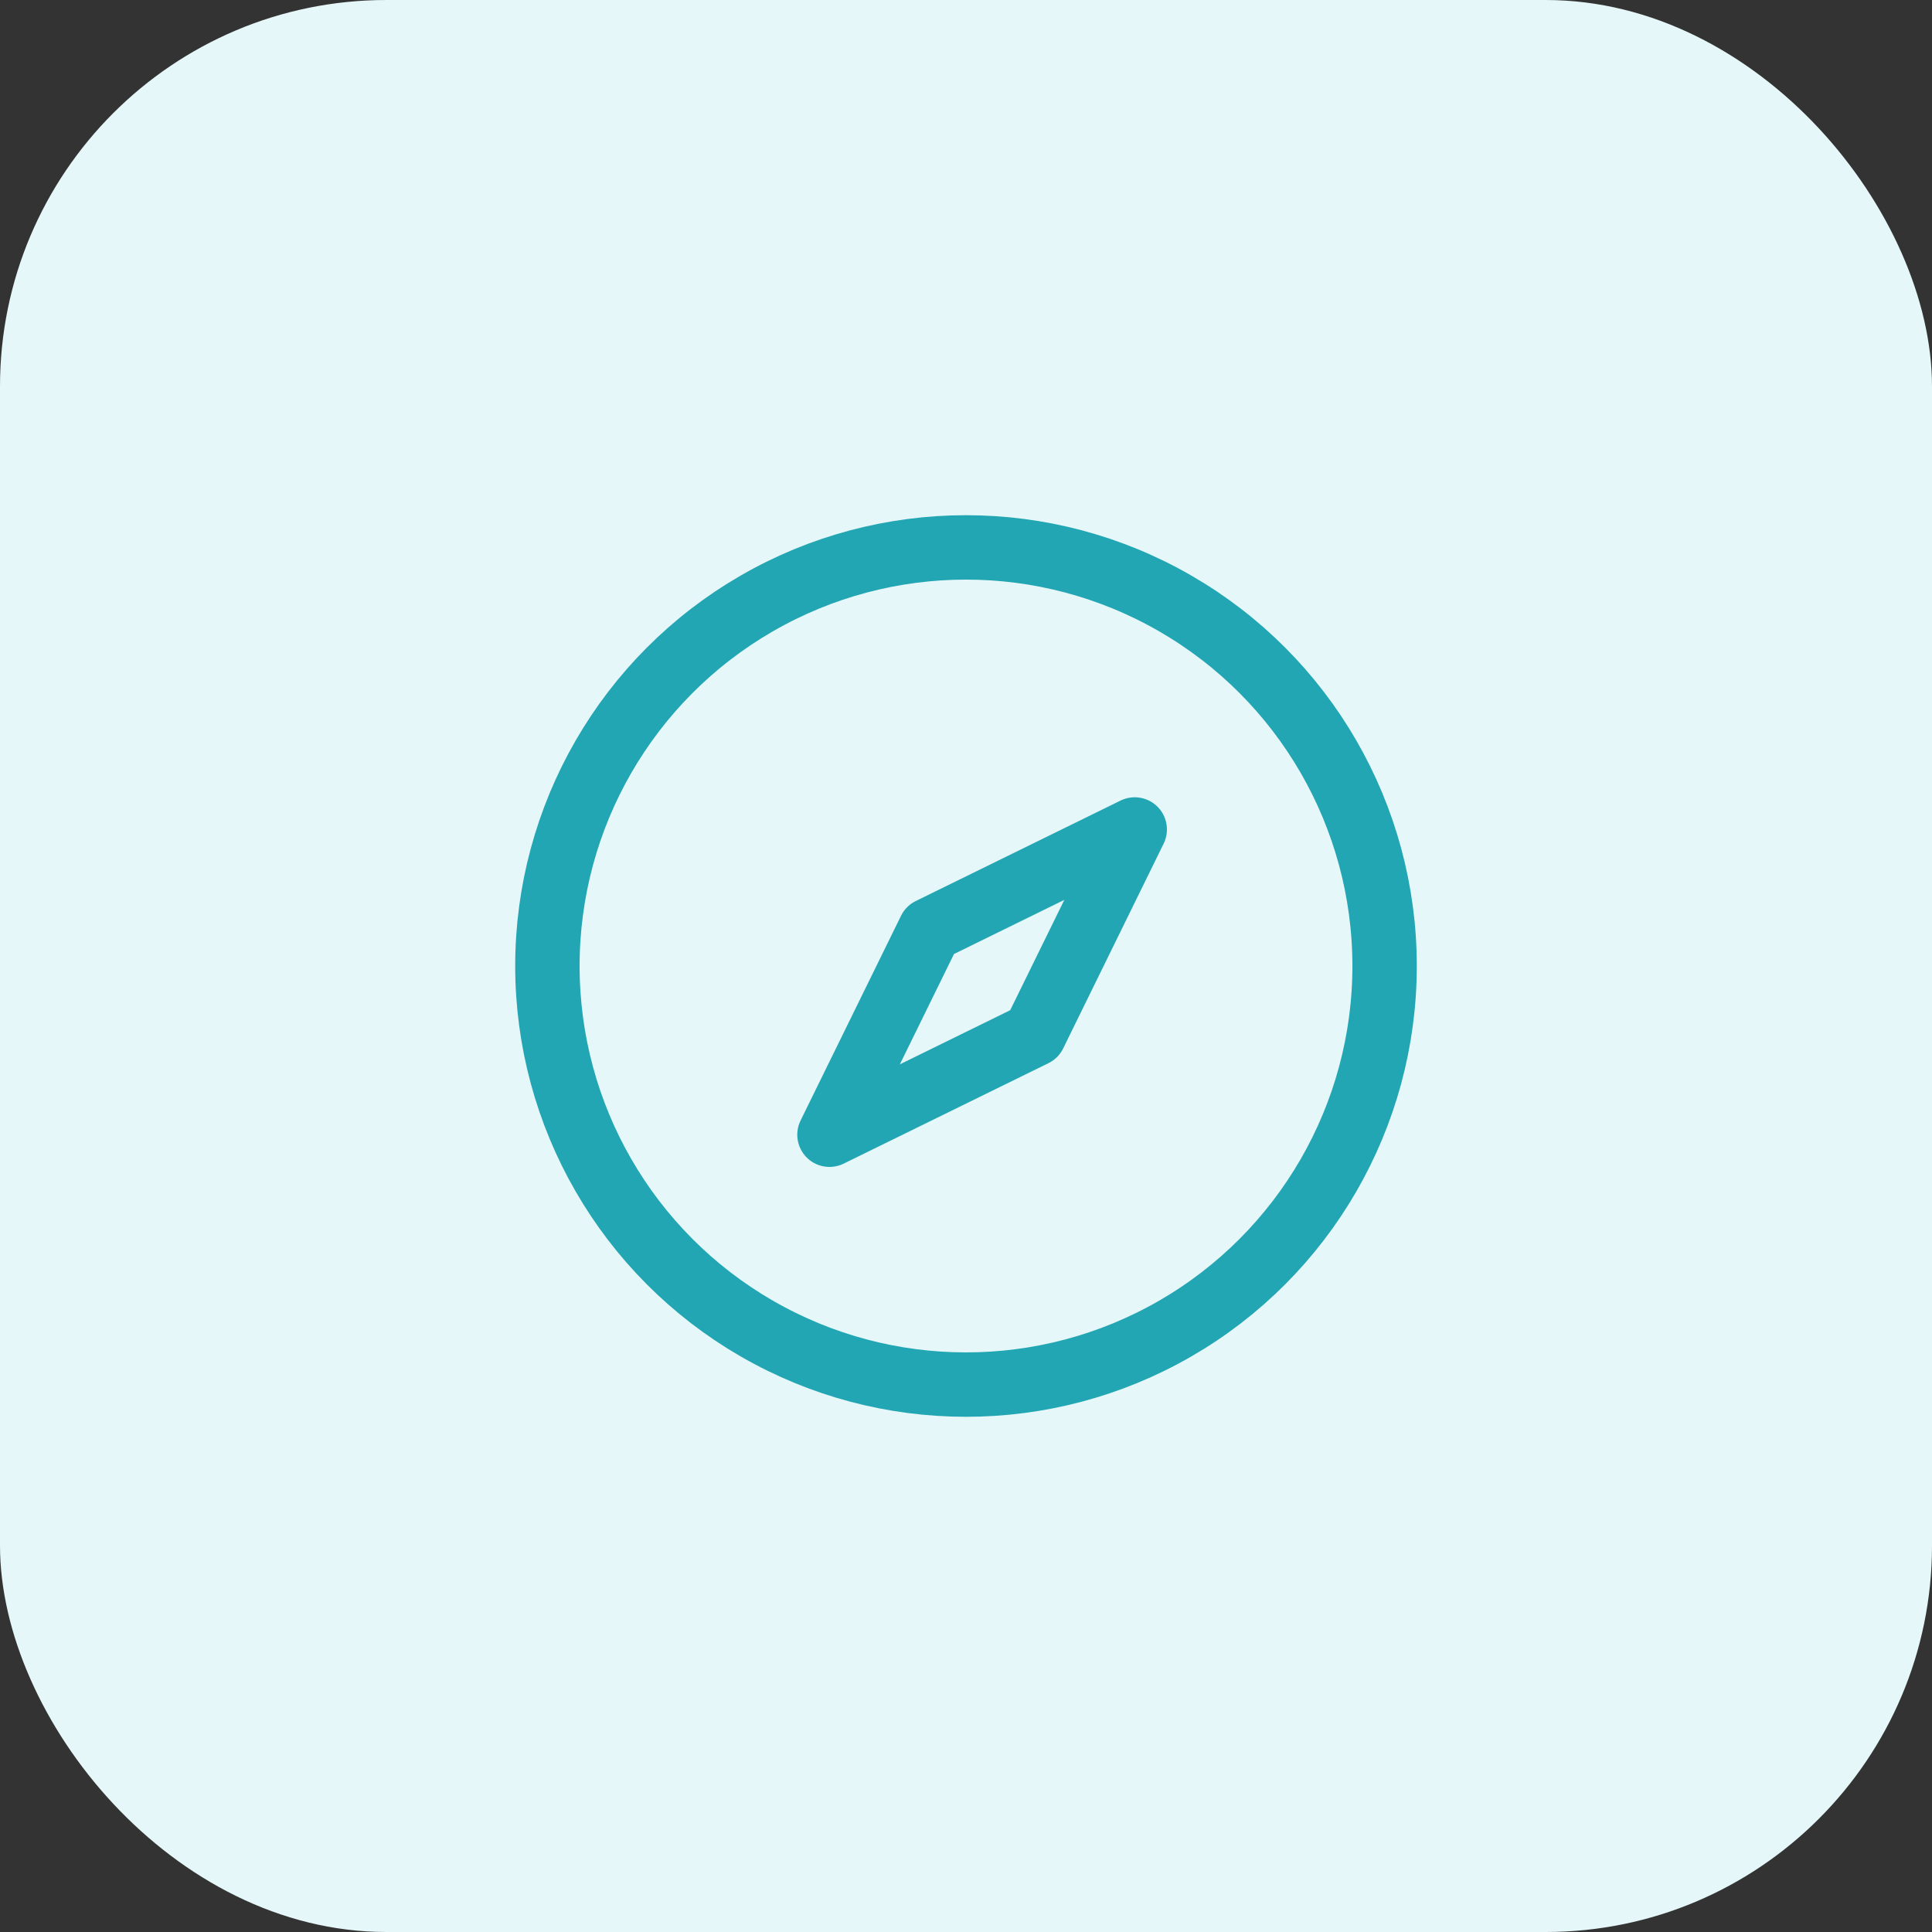 <svg xmlns="http://www.w3.org/2000/svg" viewBox="0 0 60 60"><rect x="0" y="0" width="60" height="60" fill="#333333" stroke="none"/><rect width="60" height="60" rx="12" fill="#e6f7f9"/><g transform="translate(15,15)" fill="none" stroke="#22a6b3" stroke-width="2" stroke-linejoin="round"><circle cx="15" cy="15" r="13"/><polygon points="20.24 10.76 17.12 17.12 10.76 20.24 13.88 13.88 20.24 10.76"/></g></svg>